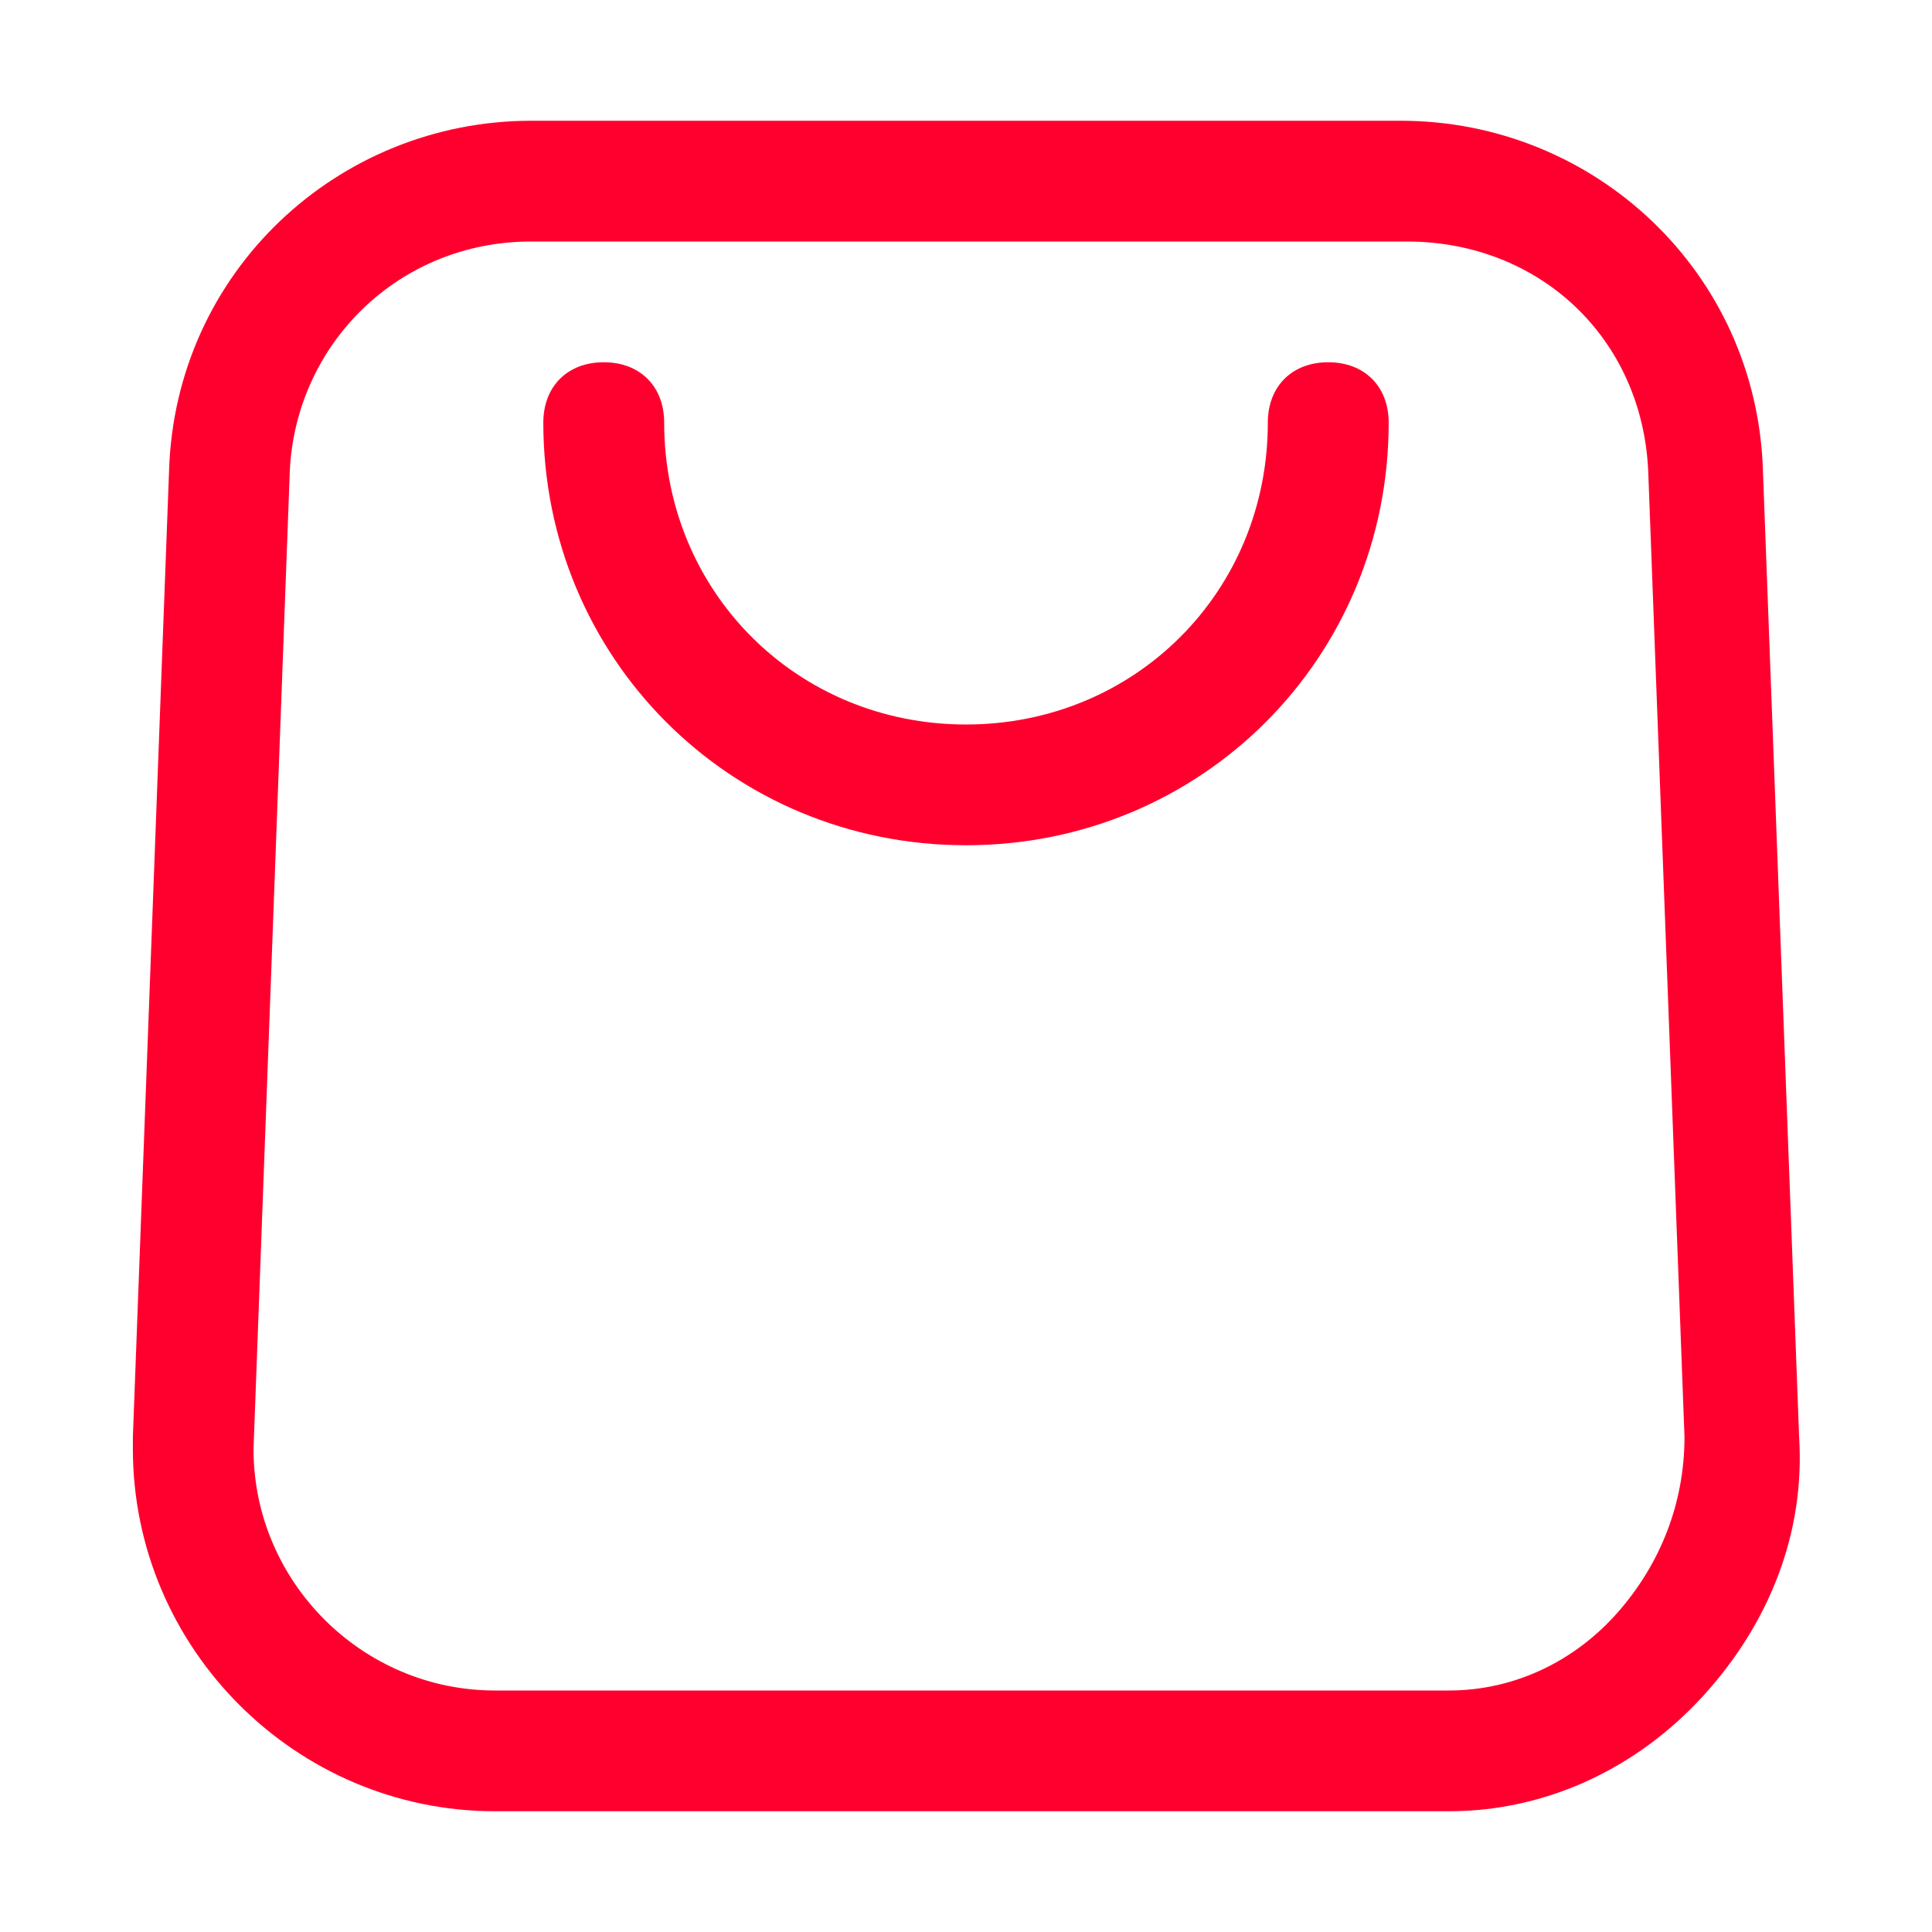 <svg width="18" height="18" viewBox="0 0 18 18" fill="none" xmlns="http://www.w3.org/2000/svg">
<path d="M13.387 16.875H4.612C2.756 16.875 1.238 15.356 1.238 13.5V13.387L1.575 4.388C1.631 2.531 3.15 1.125 4.95 1.125H13.05C14.85 1.125 16.369 2.531 16.425 4.388L16.762 13.387C16.819 14.287 16.481 15.131 15.863 15.806C15.244 16.481 14.4 16.875 13.5 16.875H13.387ZM4.95 2.25C3.712 2.25 2.756 3.206 2.7 4.388L2.362 13.5C2.362 14.738 3.375 15.75 4.612 15.75H13.5C14.119 15.75 14.681 15.469 15.075 15.019C15.469 14.569 15.694 14.006 15.694 13.387L15.356 4.388C15.3 3.15 14.344 2.25 13.106 2.25H4.95Z" fill="#FF002E"/>
<path d="M9 7.875C6.806 7.875 5.062 6.131 5.062 3.938C5.062 3.6 5.287 3.375 5.625 3.375C5.963 3.375 6.188 3.6 6.188 3.938C6.188 5.513 7.425 6.75 9 6.75C10.575 6.75 11.812 5.513 11.812 3.938C11.812 3.6 12.037 3.375 12.375 3.375C12.713 3.375 12.938 3.6 12.938 3.938C12.938 6.131 11.194 7.875 9 7.875Z" fill="#FF002E"/>
</svg>
